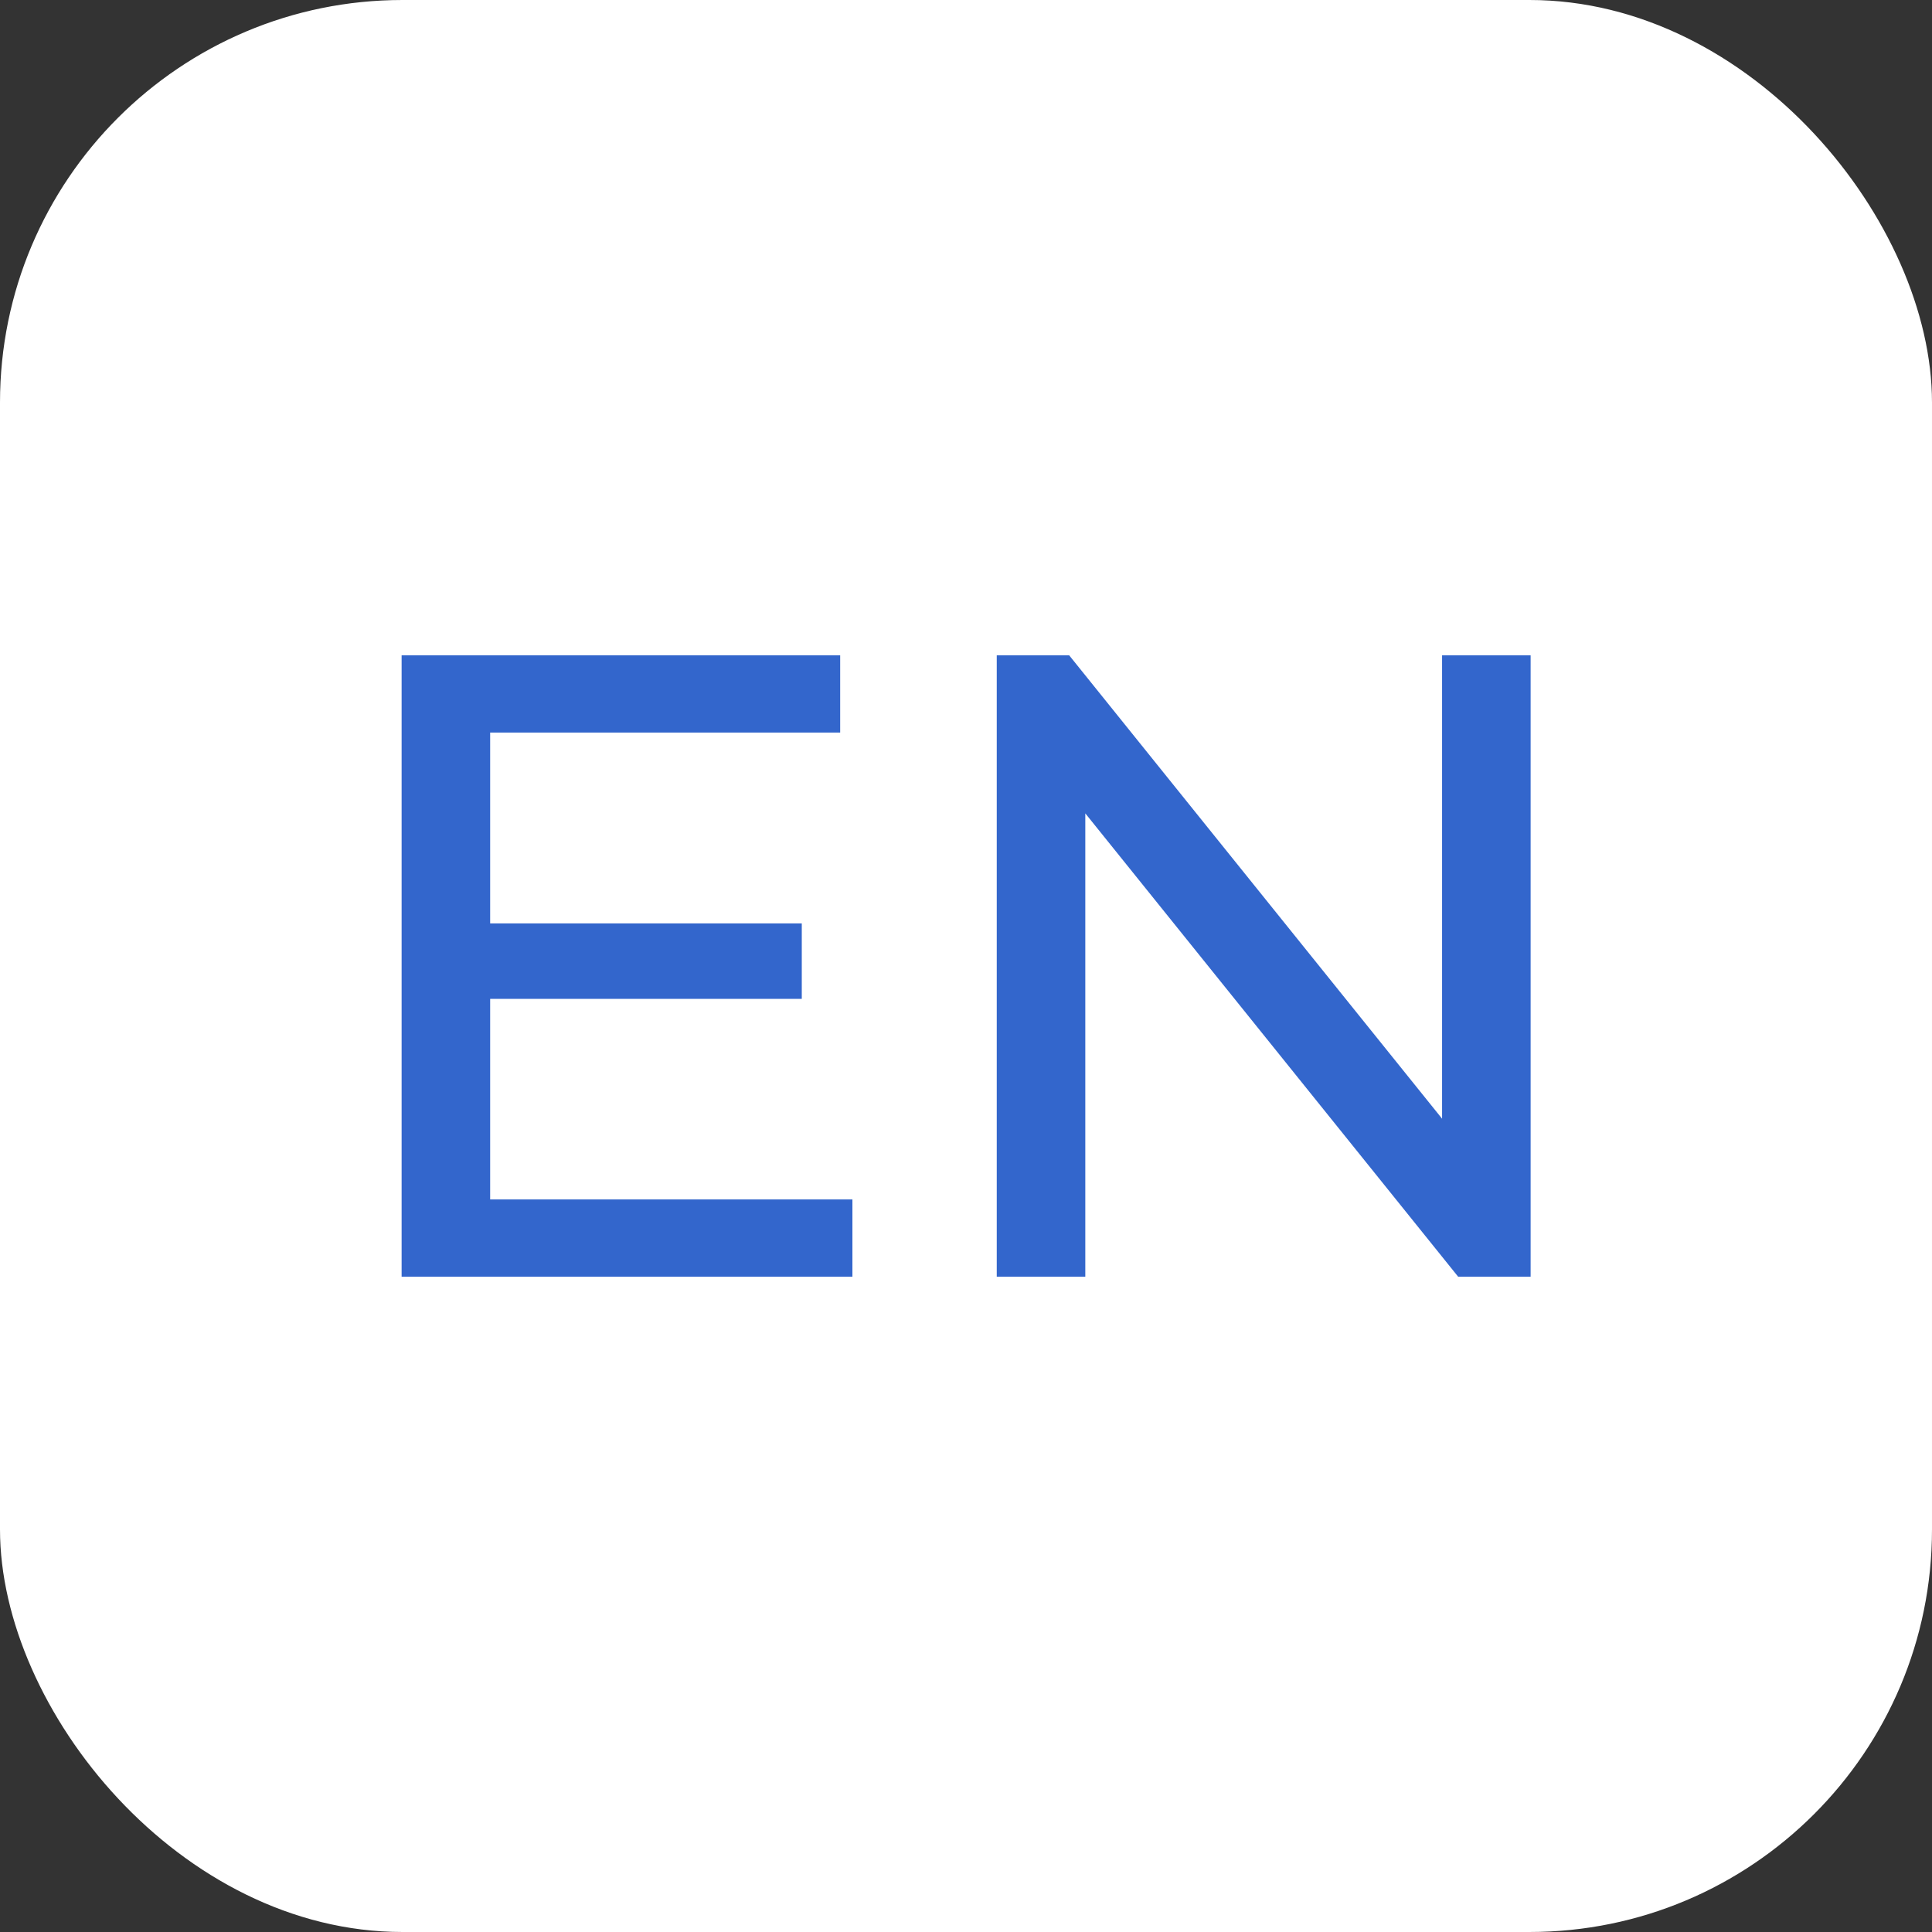 <svg id="Btn_idioma" xmlns="http://www.w3.org/2000/svg" width="24" height="24" viewBox="0 0 24 24">
  <rect x="0" y="0" width="24" height="24" fill="#333333" stroke="none"/>
  <rect id="Rectángulo_4384" data-name="Rectángulo 4384" width="24" height="24" rx="5" fill="#fff"/>
  <path id="Trazado_2319" data-name="Trazado 2319" d="M10.648,15.919h-5.6V8.2h5.448v.959H6.148V11.53h3.871v.937H6.148v2.492h4.5Zm8.425,0h-.9l-4.632-5.756v5.756h-1.1V8.2h.9l4.632,5.756V8.2h1.1Z" transform="translate(-0.059 -0.059)" fill="#36c"/>
</svg>
